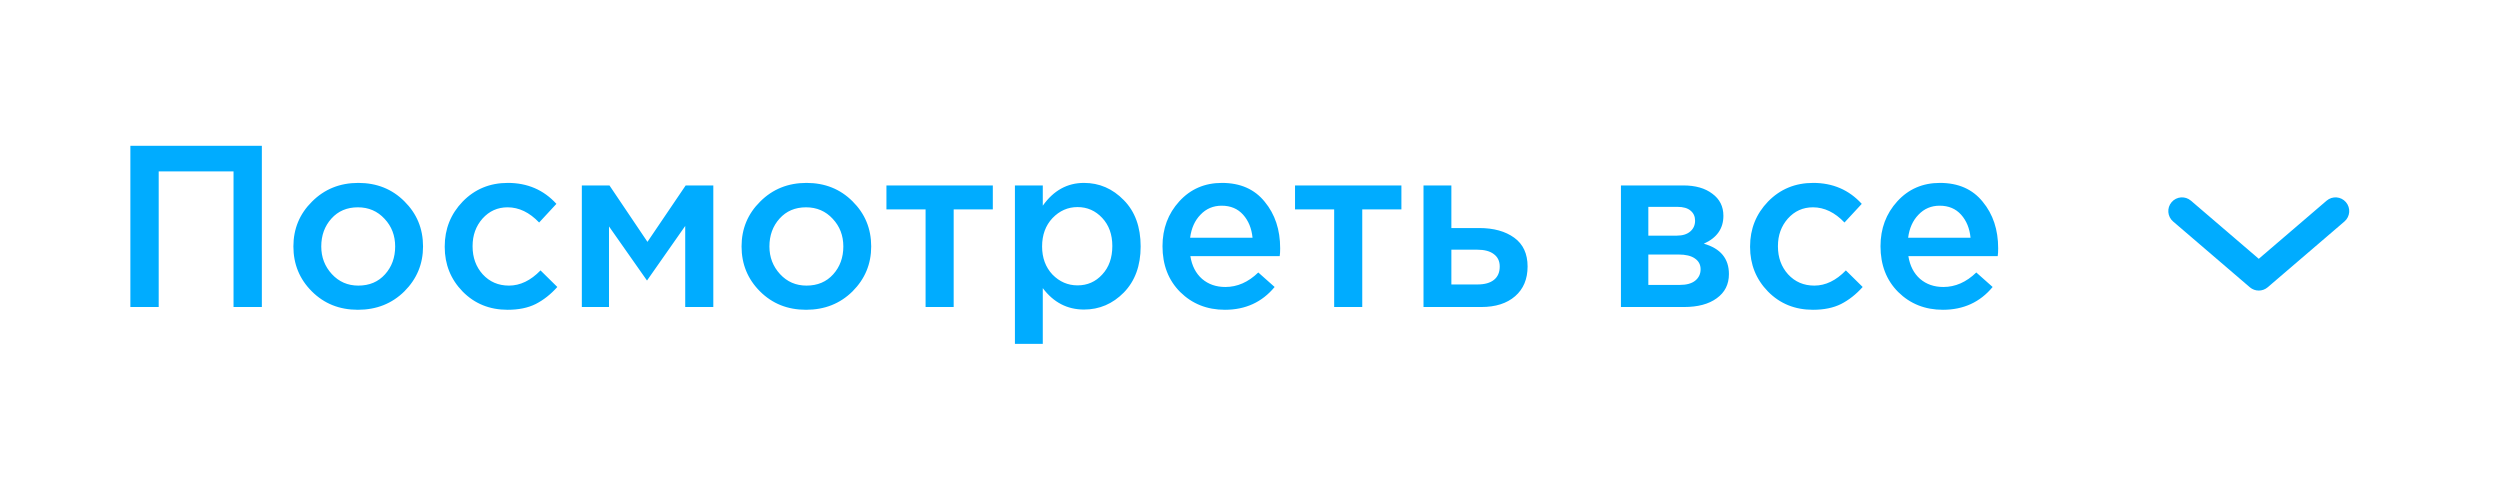 <?xml version="1.0" encoding="UTF-8"?> <svg xmlns="http://www.w3.org/2000/svg" width="228" height="45" viewBox="0 0 228 45" fill="none"><path d="M11.89 28V13.3H23.881V28H21.298V15.631H14.473V28H11.89ZM32.638 28.252C30.957 28.252 29.558 27.692 28.438 26.572C27.317 25.452 26.758 24.087 26.758 22.477C26.758 20.867 27.325 19.502 28.459 18.382C29.593 17.248 31 16.681 32.679 16.681C34.359 16.681 35.76 17.241 36.88 18.361C38.014 19.481 38.581 20.853 38.581 22.477C38.581 24.073 38.014 25.438 36.88 26.572C35.745 27.692 34.331 28.252 32.638 28.252ZM32.679 26.047C33.688 26.047 34.499 25.704 35.115 25.018C35.731 24.332 36.039 23.485 36.039 22.477C36.039 21.483 35.718 20.643 35.074 19.957C34.429 19.257 33.617 18.907 32.638 18.907C31.643 18.907 30.838 19.25 30.223 19.936C29.607 20.622 29.299 21.469 29.299 22.477C29.299 23.457 29.62 24.297 30.265 24.997C30.909 25.697 31.713 26.047 32.679 26.047ZM46.292 28.252C44.654 28.252 43.289 27.699 42.197 26.593C41.105 25.473 40.559 24.115 40.559 22.519V22.477C40.559 20.881 41.105 19.516 42.197 18.382C43.303 17.248 44.675 16.681 46.313 16.681C48.105 16.681 49.582 17.318 50.744 18.592L49.169 20.293C48.287 19.369 47.328 18.907 46.292 18.907C45.382 18.907 44.619 19.25 44.003 19.936C43.401 20.622 43.1 21.455 43.1 22.435V22.477C43.1 23.485 43.408 24.332 44.024 25.018C44.654 25.704 45.452 26.047 46.418 26.047C47.44 26.047 48.399 25.585 49.295 24.661L50.828 26.173C50.226 26.845 49.568 27.363 48.854 27.727C48.154 28.077 47.3 28.252 46.292 28.252ZM53.063 28V16.912H55.583L59.048 22.057L62.534 16.912H65.054V28H62.492V20.608L59.006 25.585L55.541 20.65V28H53.063ZM73.51 28.252C71.83 28.252 70.43 27.692 69.31 26.572C68.19 25.452 67.63 24.087 67.63 22.477C67.63 20.867 68.197 19.502 69.331 18.382C70.465 17.248 71.872 16.681 73.552 16.681C75.232 16.681 76.632 17.241 77.752 18.361C78.886 19.481 79.453 20.853 79.453 22.477C79.453 24.073 78.886 25.438 77.752 26.572C76.618 27.692 75.204 28.252 73.51 28.252ZM73.552 26.047C74.56 26.047 75.372 25.704 75.988 25.018C76.604 24.332 76.912 23.485 76.912 22.477C76.912 21.483 76.59 20.643 75.946 19.957C75.302 19.257 74.49 18.907 73.51 18.907C72.516 18.907 71.711 19.25 71.095 19.936C70.479 20.622 70.171 21.469 70.171 22.477C70.171 23.457 70.493 24.297 71.137 24.997C71.781 25.697 72.586 26.047 73.552 26.047ZM84.413 28V19.096H80.843V16.912H90.545V19.096H86.975V28H84.413ZM92.561 31.36V16.912H95.102V18.76C96.082 17.374 97.335 16.681 98.861 16.681C100.261 16.681 101.472 17.206 102.494 18.256C103.516 19.292 104.027 20.699 104.027 22.477C104.027 24.227 103.516 25.627 102.494 26.677C101.472 27.713 100.261 28.231 98.861 28.231C97.335 28.231 96.082 27.58 95.102 26.278V31.36H92.561ZM98.273 26.026C99.169 26.026 99.918 25.697 100.52 25.039C101.136 24.381 101.444 23.513 101.444 22.435C101.444 21.385 101.136 20.531 100.52 19.873C99.904 19.215 99.155 18.886 98.273 18.886C97.391 18.886 96.628 19.222 95.984 19.894C95.354 20.566 95.039 21.427 95.039 22.477C95.039 23.513 95.354 24.367 95.984 25.039C96.628 25.697 97.391 26.026 98.273 26.026ZM111.711 28.252C110.087 28.252 108.729 27.713 107.637 26.635C106.559 25.557 106.02 24.164 106.02 22.456C106.02 20.846 106.531 19.481 107.553 18.361C108.575 17.241 109.87 16.681 111.438 16.681C113.118 16.681 114.42 17.255 115.344 18.403C116.282 19.537 116.751 20.951 116.751 22.645C116.751 22.953 116.737 23.191 116.709 23.359H108.561C108.701 24.241 109.058 24.934 109.632 25.438C110.206 25.928 110.913 26.173 111.753 26.173C112.845 26.173 113.846 25.732 114.756 24.85L116.247 26.173C115.099 27.559 113.587 28.252 111.711 28.252ZM108.54 21.679H114.231C114.147 20.825 113.86 20.125 113.37 19.579C112.88 19.033 112.229 18.76 111.417 18.76C110.647 18.76 110.003 19.033 109.485 19.579C108.967 20.111 108.652 20.811 108.54 21.679ZM121.676 28V19.096H118.106V16.912H127.808V19.096H124.238V28H121.676ZM129.824 28V16.912H132.365V20.797H134.906C136.222 20.797 137.286 21.091 138.098 21.679C138.91 22.267 139.316 23.142 139.316 24.304C139.316 25.452 138.938 26.355 138.182 27.013C137.426 27.671 136.397 28 135.095 28H129.824ZM132.365 25.942H134.759C135.403 25.942 135.9 25.802 136.25 25.522C136.6 25.242 136.775 24.836 136.775 24.304C136.775 23.814 136.593 23.436 136.229 23.17C135.879 22.904 135.375 22.771 134.717 22.771H132.365V25.942ZM147.829 28V16.912H153.52C154.626 16.912 155.508 17.164 156.166 17.668C156.838 18.158 157.174 18.83 157.174 19.684C157.174 20.846 156.579 21.693 155.389 22.225C156.915 22.659 157.678 23.583 157.678 24.997C157.678 25.935 157.307 26.67 156.565 27.202C155.837 27.734 154.843 28 153.583 28H147.829ZM150.328 25.984H153.205C153.807 25.984 154.269 25.858 154.591 25.606C154.927 25.34 155.095 24.99 155.095 24.556C155.095 24.136 154.92 23.807 154.57 23.569C154.234 23.331 153.737 23.212 153.079 23.212H150.328V25.984ZM150.328 21.49H152.932C153.45 21.49 153.856 21.364 154.15 21.112C154.444 20.86 154.591 20.531 154.591 20.125C154.591 19.747 154.458 19.446 154.192 19.222C153.926 18.984 153.52 18.865 152.974 18.865H150.328V21.49ZM165.34 28.252C163.702 28.252 162.337 27.699 161.245 26.593C160.153 25.473 159.607 24.115 159.607 22.519V22.477C159.607 20.881 160.153 19.516 161.245 18.382C162.351 17.248 163.723 16.681 165.361 16.681C167.153 16.681 168.63 17.318 169.792 18.592L168.217 20.293C167.335 19.369 166.376 18.907 165.34 18.907C164.43 18.907 163.667 19.25 163.051 19.936C162.449 20.622 162.148 21.455 162.148 22.435V22.477C162.148 23.485 162.456 24.332 163.072 25.018C163.702 25.704 164.5 26.047 165.466 26.047C166.488 26.047 167.447 25.585 168.343 24.661L169.876 26.173C169.274 26.845 168.616 27.363 167.902 27.727C167.202 28.077 166.348 28.252 165.34 28.252ZM177.193 28.252C175.569 28.252 174.211 27.713 173.119 26.635C172.041 25.557 171.502 24.164 171.502 22.456C171.502 20.846 172.013 19.481 173.035 18.361C174.057 17.241 175.352 16.681 176.92 16.681C178.6 16.681 179.902 17.255 180.826 18.403C181.764 19.537 182.233 20.951 182.233 22.645C182.233 22.953 182.219 23.191 182.191 23.359H174.043C174.183 24.241 174.54 24.934 175.114 25.438C175.688 25.928 176.395 26.173 177.235 26.173C178.327 26.173 179.328 25.732 180.238 24.85L181.729 26.173C180.581 27.559 179.069 28.252 177.193 28.252ZM174.022 21.679H179.713C179.629 20.825 179.342 20.125 178.852 19.579C178.362 19.033 177.711 18.76 176.899 18.76C176.129 18.76 175.485 19.033 174.967 19.579C174.449 20.111 174.134 20.811 174.022 21.679Z" fill="#00ACFF"></path><path fill-rule="evenodd" clip-rule="evenodd" d="M198.431 18.762C198.7 18.447 199.174 18.411 199.488 18.681L206 24.262L212.512 18.681C212.826 18.411 213.3 18.447 213.569 18.762C213.839 19.076 213.803 19.55 213.488 19.82L206.488 25.82C206.207 26.06 205.793 26.06 205.512 25.82L198.512 19.82C198.197 19.55 198.161 19.076 198.431 18.762Z" fill="#00ACFF" stroke="#00ACFF" stroke-linecap="round"></path></svg> 